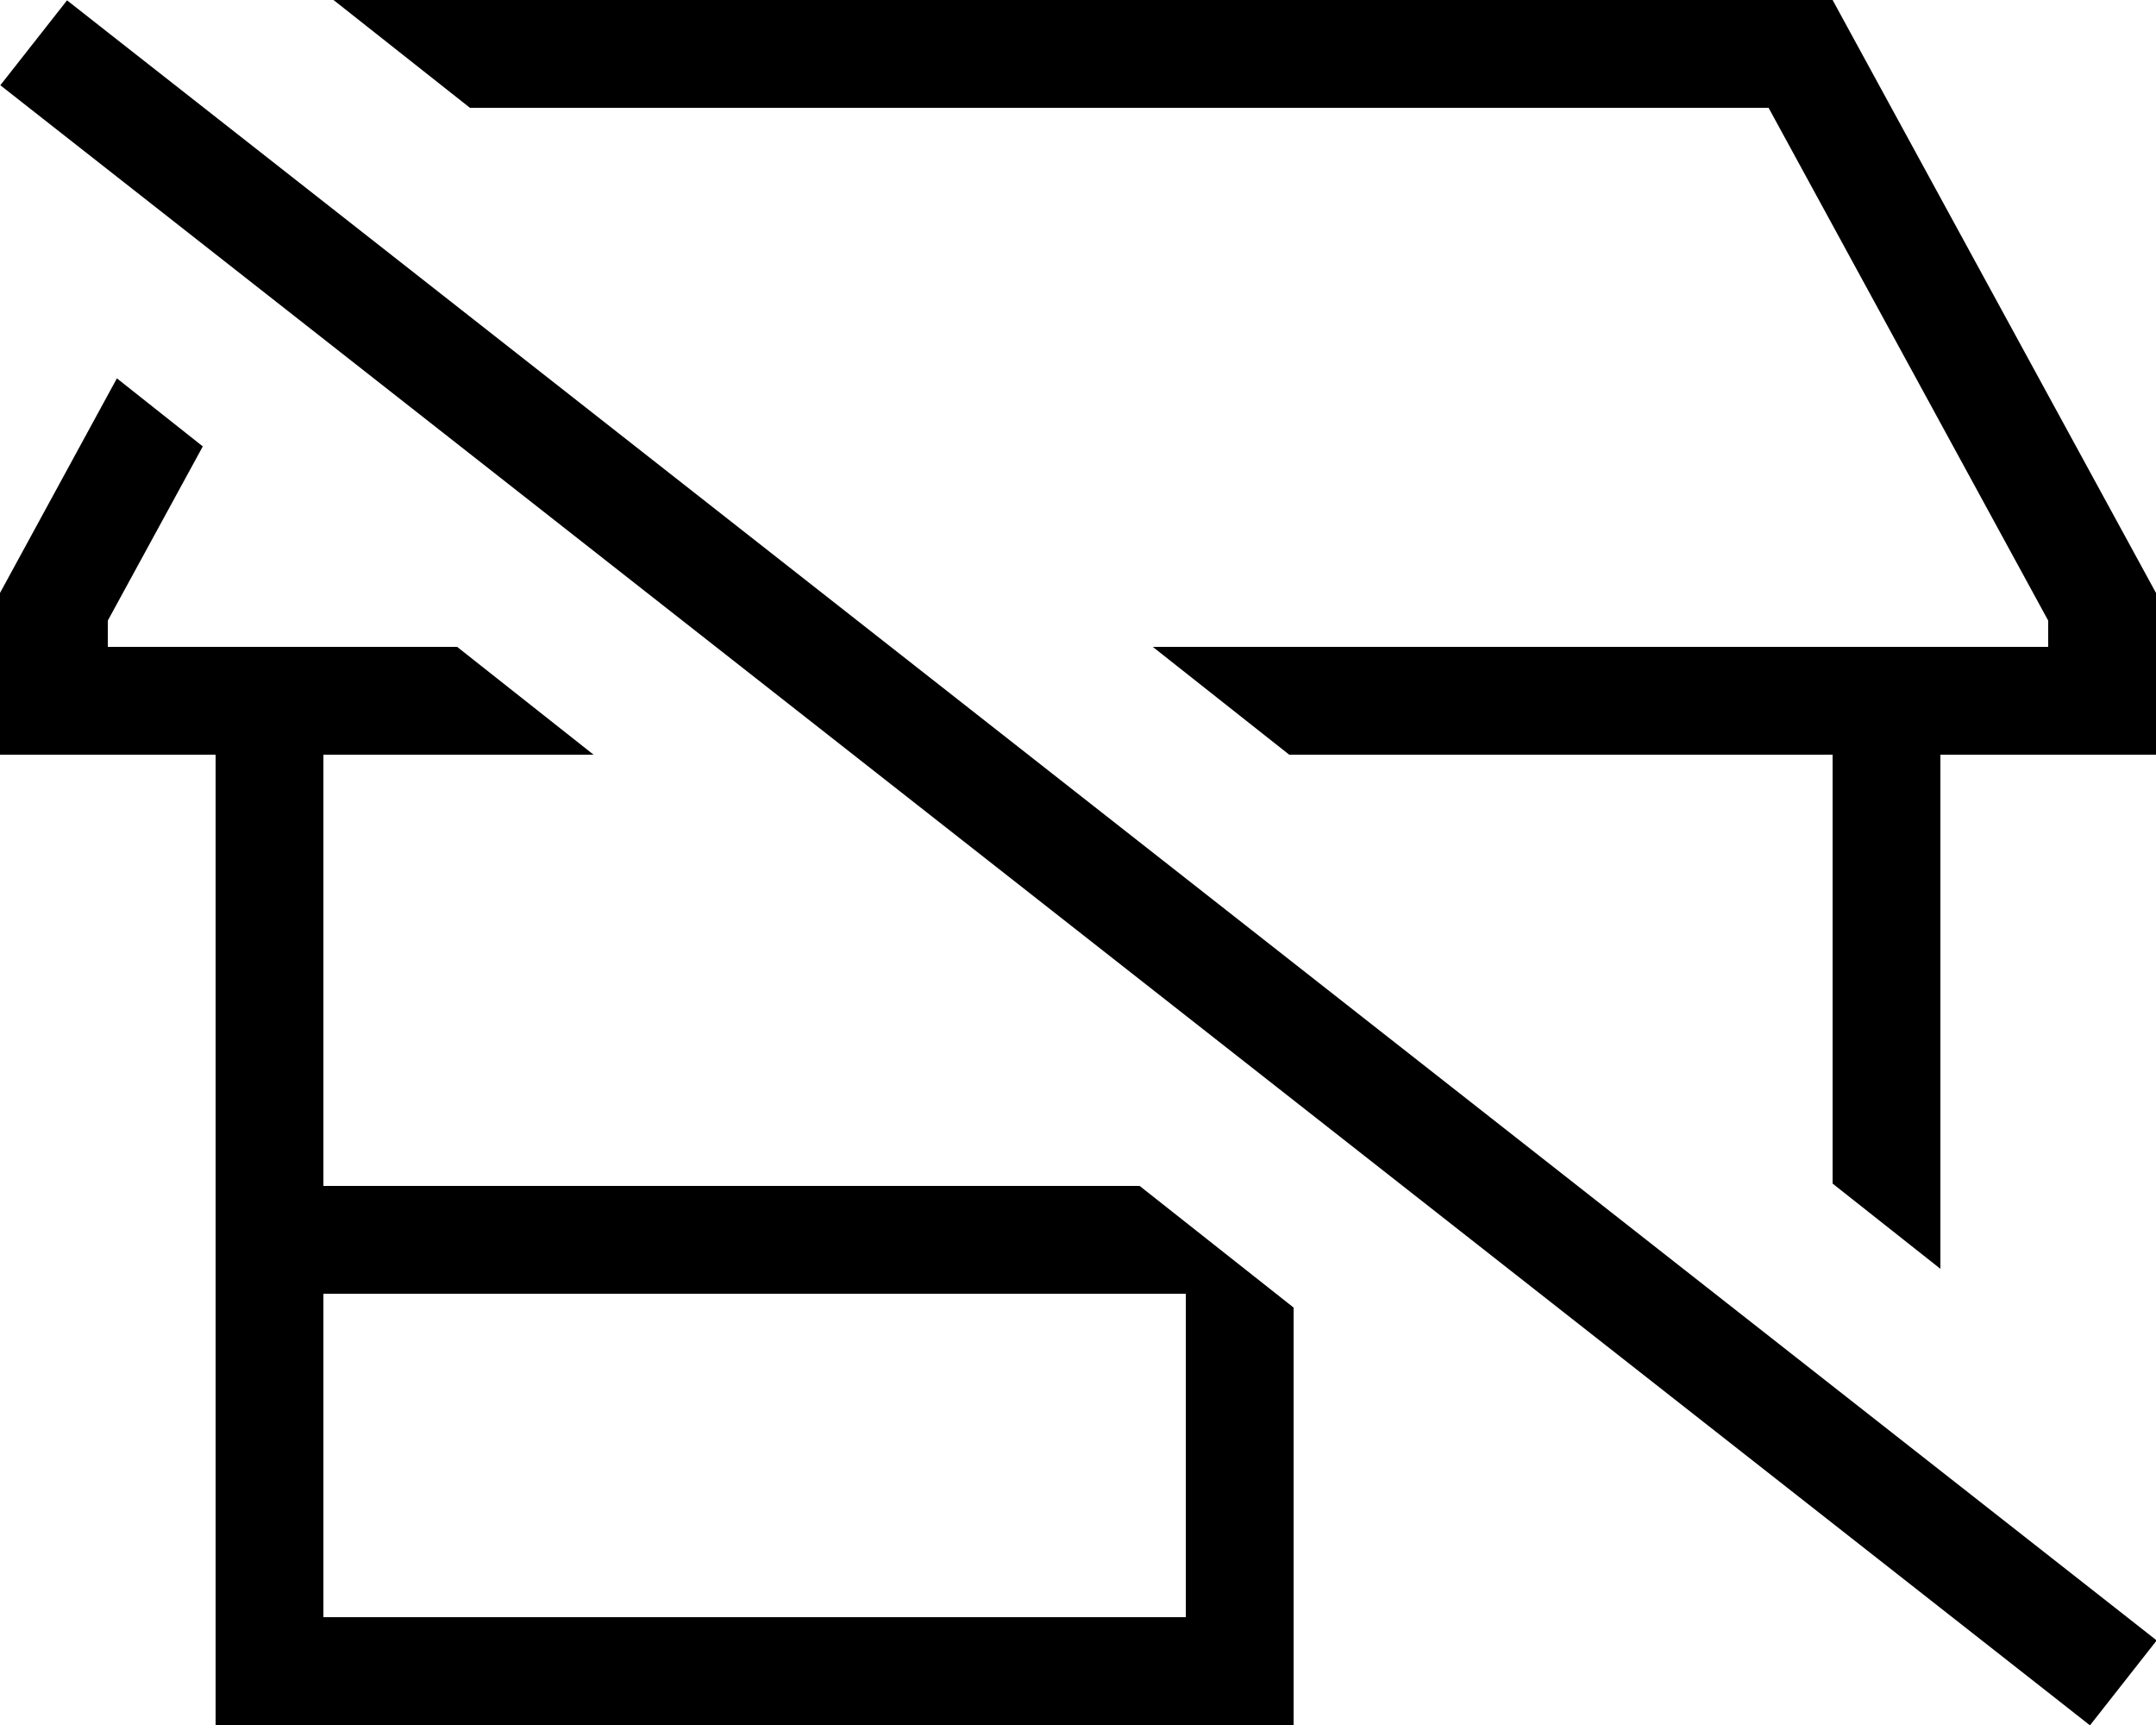 <svg xmlns="http://www.w3.org/2000/svg" viewBox="0 0 640 512"><!--! Font Awesome Pro 6.6.0 by @fontawesome - https://fontawesome.com License - https://fontawesome.com/license (Commercial License) Copyright 2024 Fonticons, Inc. --><path d="M608 224l32 0 0-32 0-16L544 0 99 0l40.5 32L525 32l83 152.2 0 7.8-48 0-217.8 0 40.5 32L544 224l0 127.3 32 25.3L576 224l32 0zM0 176l0 16 0 32 32 0 32 0 0 272 0 16 16 0 288 0 16 0 0-16 0-107.9L338.3 352 96 352l0-128 80.2 0-40.5-32L96 192l-32 0-32 0 0-7.8 28.2-51.7L34.7 112.3 0 176zM96 480l0-96 256 0 0 96L96 480zM32.5 10L19.9 .1 .1 25.3l12.6 9.9L607.8 502.2l12.6 9.9 19.8-25.2-12.6-9.9L32.5 10z"/></svg>